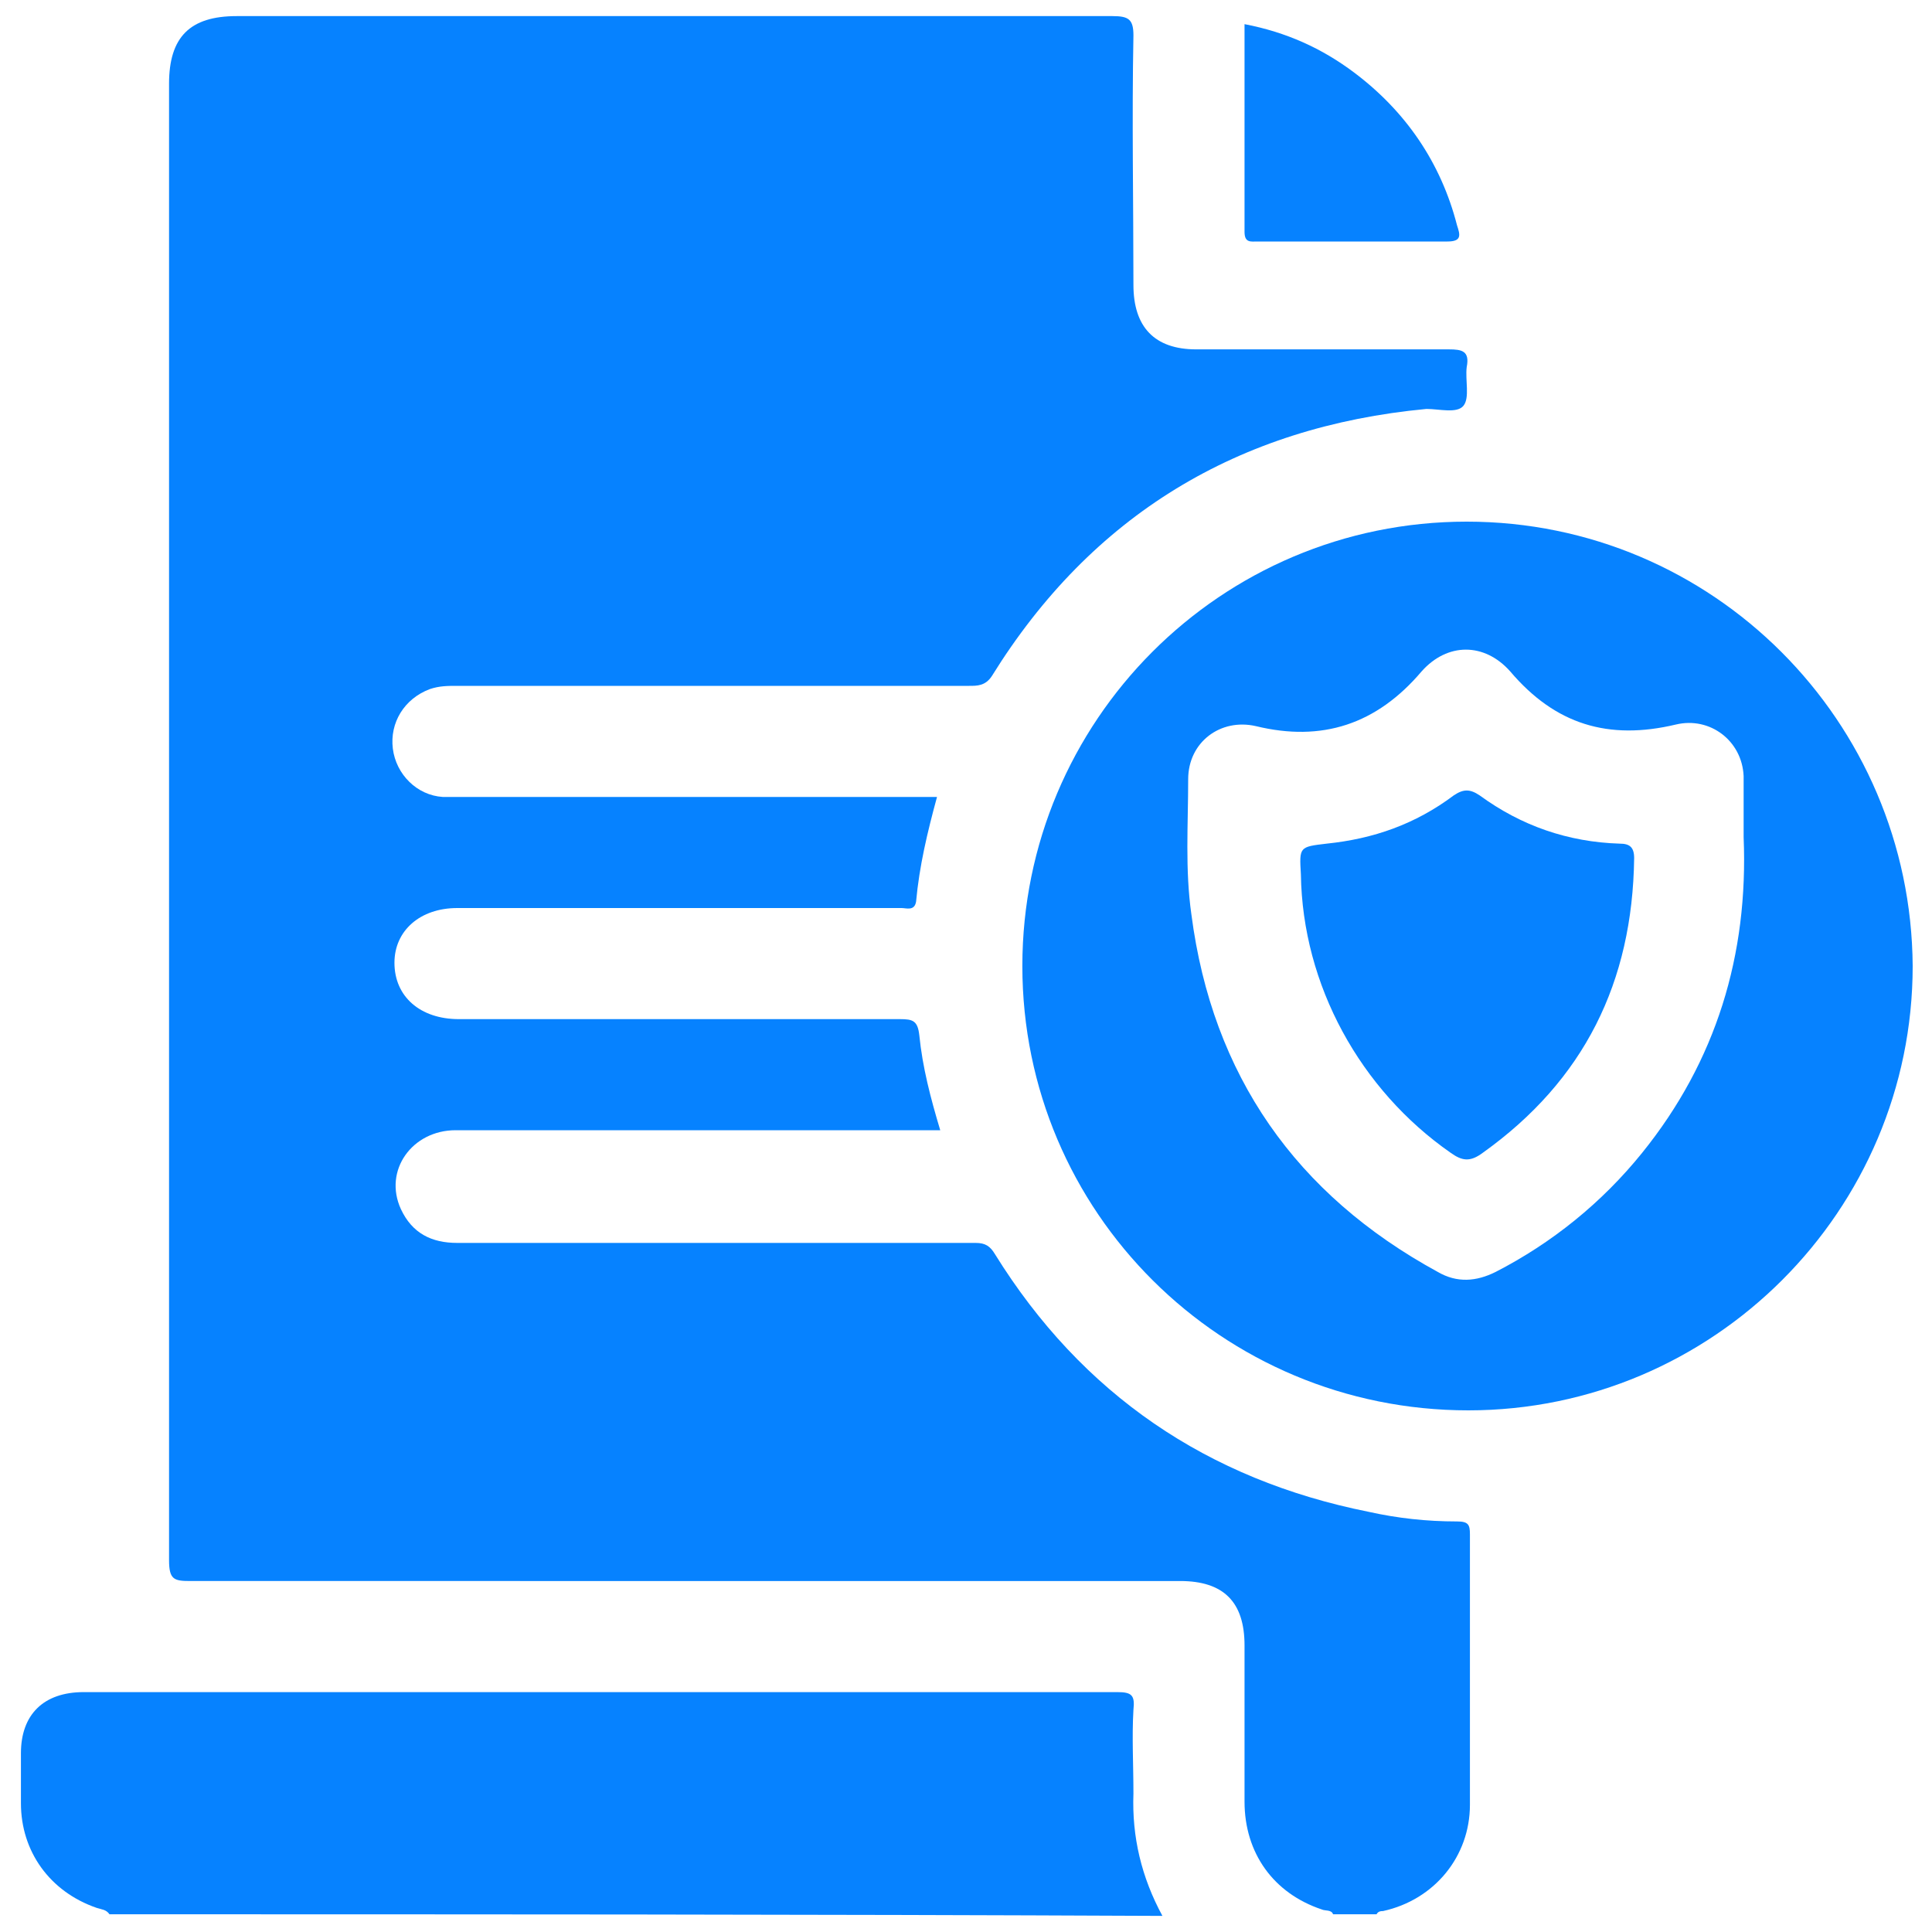 <svg version="1.1" id="Layer_1" xmlns="http://www.w3.org/2000/svg" x="0" y="0" viewBox="0 0 120 120" style="enable-background:new 0 0 120 120" xml:space="preserve"><style>.st0{fill:#0682ff}</style><path class="st0" d="M82.8 118.9c-.1-.3-.5-.2-.7-.3-3-1-4.8-3.5-4.8-6.7v-9.7c0-2.7-1.3-4-4-4H11.8c-1 0-1.3-.1-1.3-1.3V5.2c0-2.9 1.3-4.2 4.2-4.2h54.4c1 0 1.3.2 1.3 1.2-.1 5.2 0 10.4 0 15.5 0 2.6 1.3 4 3.9 4H90c.8 0 1.3.1 1.1 1.1-.1.8.2 1.9-.2 2.4s-1.5.2-2.3.2C76.9 26.5 67.8 32 61.6 42c-.4.6-.9.6-1.4.6H28.4c-.6 0-1.1 0-1.7.2-1.6.6-2.5 2.1-2.3 3.7.2 1.6 1.5 2.9 3.1 3h30.7c-.6 2.2-1.1 4.3-1.3 6.5-.1.6-.6.4-.9.4H28.4c-2.3 0-3.9 1.4-3.9 3.4 0 2.1 1.6 3.5 4 3.5h27.4c.8 0 1.1.1 1.2 1 .2 2 .7 3.9 1.3 5.9H28.3c-2.7 0-4.5 2.5-3.4 4.9.7 1.5 1.9 2.1 3.5 2.1h32.2c.6 0 .9.2 1.2.7 5.4 8.7 13.2 14 23.2 16 1.8.4 3.6.6 5.5.6.7 0 .8.2.8.8v16.8c0 3.2-2.2 5.9-5.4 6.6-.1 0-.3 0-.4.2h-2.7z"/><path class="st0" d="M6.8 118.9c-.2-.3-.5-.3-.8-.4-2.9-1-4.7-3.5-4.7-6.5v-3.1c0-2.4 1.4-3.8 3.9-3.8h64.2c.9 0 1.1.2 1 1.1-.1 1.7 0 3.4 0 5.2-.1 2.7.5 5.2 1.8 7.6-21.8-.1-43.6-.1-65.4-.1zM77.3 1.5c2.6.5 4.8 1.5 6.8 3 3.2 2.4 5.4 5.6 6.4 9.5.2.6.3 1-.6 1H78.1c-.4 0-.8.1-.8-.6V1.5zM91.1 32.4c-15.3 0-27.6 12.4-27.6 27.6 0 15.3 12.4 27.6 27.7 27.6 15.2 0 27.6-12.4 27.6-27.6-.1-15.2-12.4-27.6-27.7-27.6zM102 71.6c-2.5 3.1-5.6 5.6-9.1 7.4-1.2.6-2.4.7-3.6 0-8.8-4.8-14-12.2-15.3-22.2-.4-2.8-.2-5.6-.2-8.4 0-2.3 2-3.8 4.2-3.3 4.1 1 7.5-.1 10.3-3.4 1.6-1.8 3.9-1.8 5.5 0 2.8 3.3 6.1 4.3 10.3 3.3 2.1-.5 4.1 1 4.2 3.2V52c.3 7.3-1.7 13.9-6.3 19.6z"/><path class="st0" d="M100.6 52.4c-3.2-.1-6.1-1.1-8.7-3-.6-.4-1-.4-1.6 0-2.4 1.8-5 2.7-7.9 3-1.7.2-1.7.2-1.6 1.9.1 6.9 3.7 13.4 9.3 17.3.7.5 1.2.6 2 0 6.3-4.5 9.3-10.6 9.4-18.3 0-.7-.3-.9-.9-.9z"/></svg>